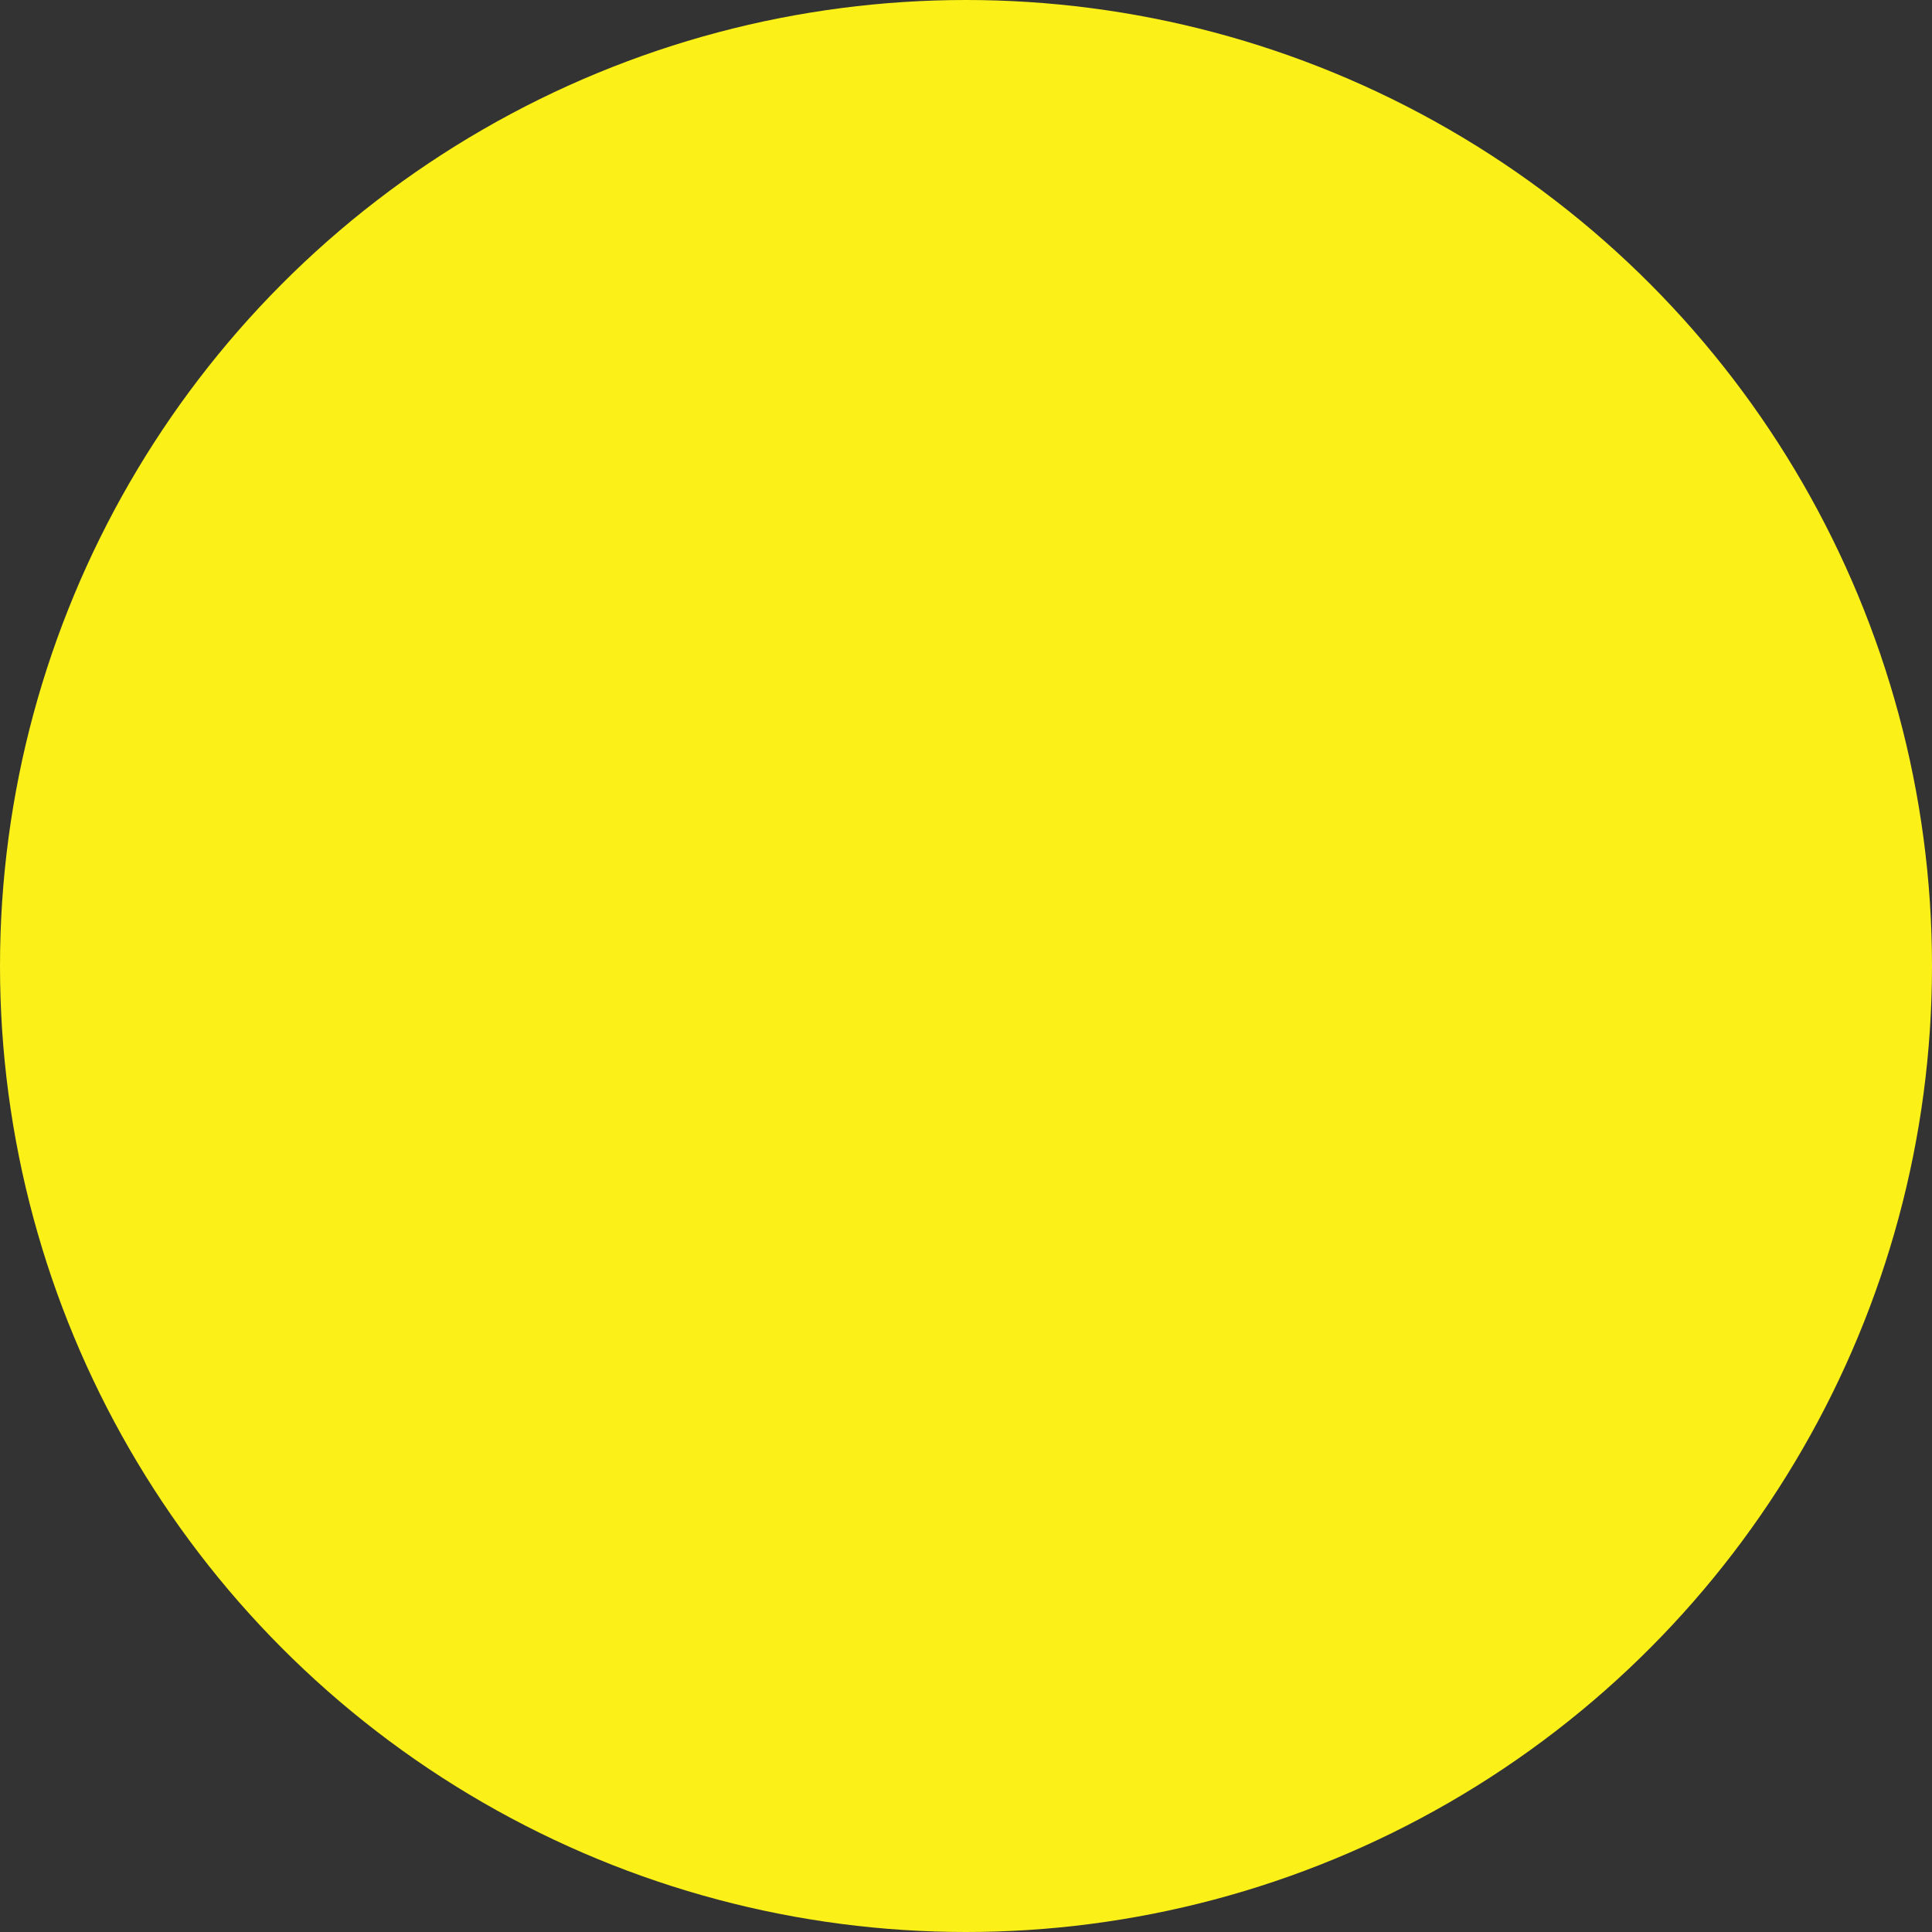 <?xml version="1.0" encoding="UTF-8"?> <svg xmlns="http://www.w3.org/2000/svg" xmlns:xlink="http://www.w3.org/1999/xlink" width="25px" height="25px" viewBox="0 0 25 25"><rect x="0" y="0" width="25" height="25" fill="#333333" stroke="none"/> <!-- Generator: Sketch 63.1 (92452) - https://sketch.com --> <title>5</title> <desc>Created with Sketch.</desc> <g id="Page-1" stroke="none" stroke-width="1" fill="none" fill-rule="evenodd"> <g id="Artboard" transform="translate(-87, -312)" fill="#FBF119"> <circle id="5" cx="99.5" cy="324.5" r="12.5"></circle> </g> </g> </svg> 